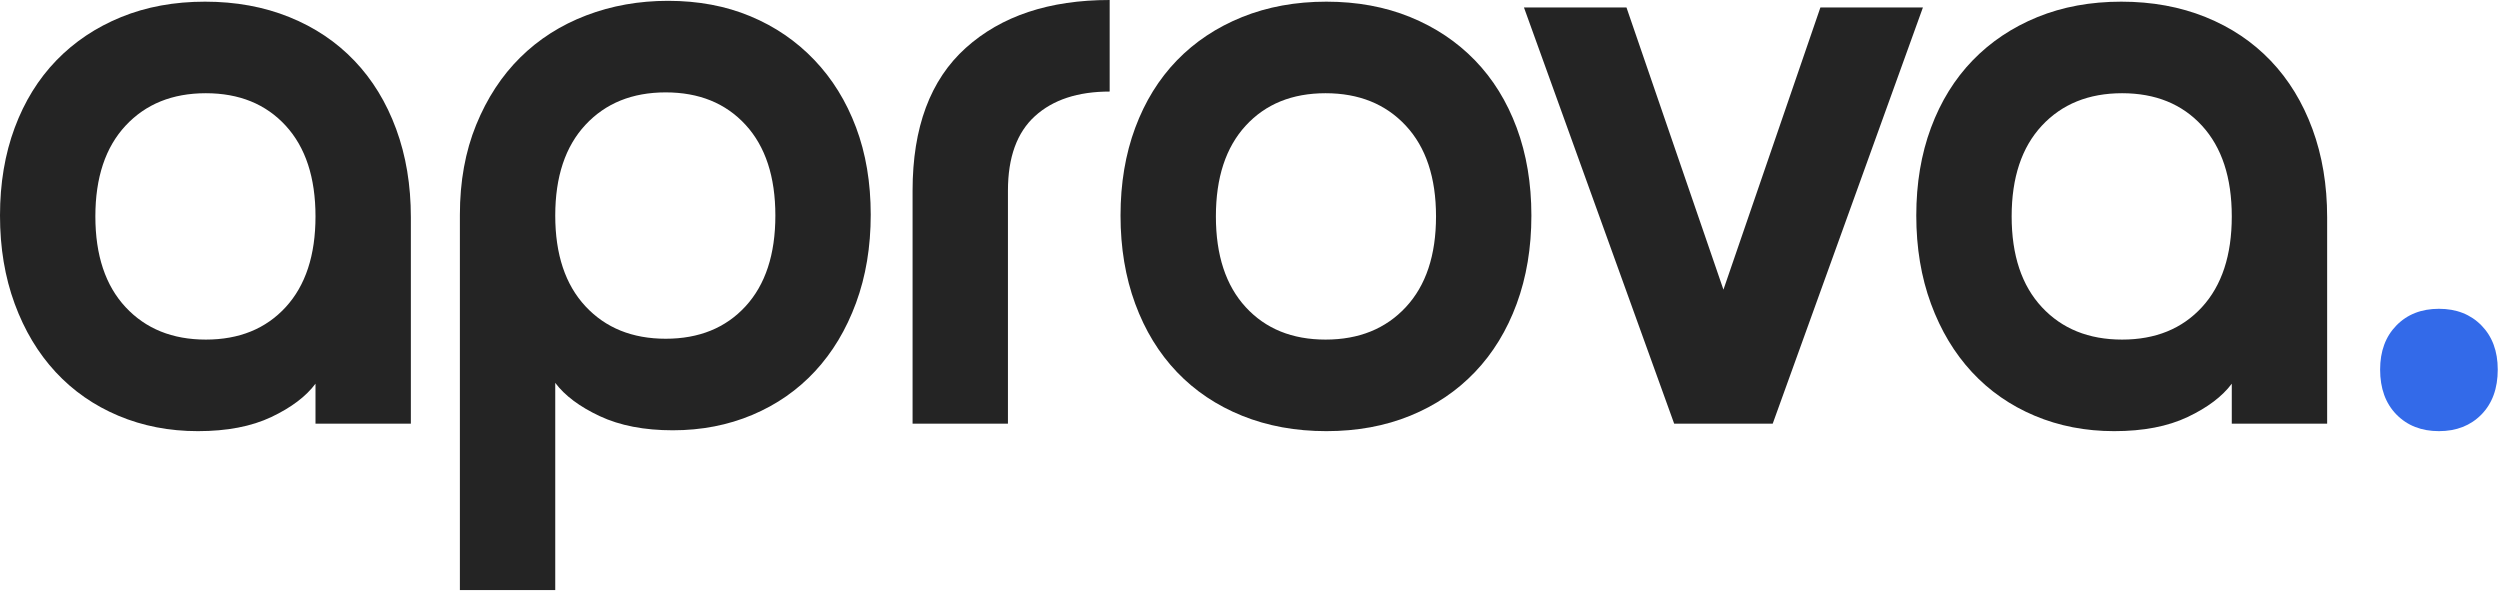 <svg width="378" height="90" viewBox="0 0 378 90" fill="none" xmlns="http://www.w3.org/2000/svg">
<path d="M31.001 0.252C35.647 0.252 39.893 1.028 43.738 2.58C47.583 4.132 50.867 6.335 53.591 9.187C56.315 12.04 58.417 15.48 59.899 19.507C61.381 23.534 62.122 27.98 62.122 32.847V64.057H47.703V58.016C46.261 59.946 44.038 61.624 41.034 63.05C38.03 64.476 34.325 65.189 29.92 65.189C25.594 65.189 21.588 64.413 17.904 62.861C14.219 61.309 11.055 59.107 8.411 56.254C5.768 53.402 3.705 49.962 2.223 45.935C0.741 41.908 0 37.461 0 32.595C0 27.729 0.741 23.303 2.223 19.318C3.705 15.333 5.808 11.935 8.531 9.124C11.255 6.314 14.519 4.132 18.324 2.58C22.129 1.028 26.355 0.252 31.001 0.252ZM47.703 32.721C47.703 26.848 46.201 22.275 43.197 19.003C40.193 15.731 36.168 14.095 31.121 14.095C26.075 14.095 22.029 15.731 18.985 19.003C15.941 22.275 14.419 26.848 14.419 32.721C14.419 38.594 15.941 43.166 18.985 46.438C22.029 49.71 26.075 51.346 31.121 51.346C36.168 51.346 40.193 49.71 43.197 46.438C46.201 43.166 47.703 38.594 47.703 32.721Z" fill="#242424"/>
<path d="M69.535 89.221V32.467C69.535 27.433 70.356 22.903 71.998 18.876C73.64 14.849 75.863 11.452 78.667 8.683C81.47 5.915 84.794 3.796 88.639 2.328C92.484 0.86 96.609 0.126 101.015 0.126C105.581 0.126 109.726 0.902 113.451 2.454C117.175 4.006 120.399 6.208 123.123 9.061C125.846 11.913 127.949 15.311 129.431 19.254C130.913 23.197 131.654 27.601 131.654 32.467C131.654 37.333 130.913 41.779 129.431 45.806C127.949 49.833 125.886 53.273 123.243 56.125C120.6 58.977 117.436 61.179 113.751 62.732C110.066 64.284 106.061 65.06 101.736 65.06C97.41 65.06 93.726 64.347 90.682 62.92C87.638 61.494 85.395 59.816 83.953 57.887V89.221H69.535ZM117.235 32.593C117.235 26.72 115.733 22.148 112.73 18.876C109.726 15.604 105.701 13.968 100.654 13.968C95.608 13.968 91.563 15.604 88.519 18.876C85.475 22.148 83.953 26.72 83.953 32.593C83.953 38.465 85.475 43.038 88.519 46.309C91.563 49.581 95.608 51.217 100.654 51.217C105.701 51.217 109.726 49.581 112.73 46.309C115.733 43.038 117.235 38.465 117.235 32.593Z" fill="#242424"/>
<path d="M137.982 28.819C137.982 19.255 140.666 12.06 146.033 7.236C151.4 2.412 158.65 0 167.782 0V13.843C162.975 13.843 159.21 15.081 156.487 17.556C153.763 20.031 152.401 23.785 152.401 28.819V64.057H137.982V28.819Z" fill="#242424"/>
<path d="M169.424 32.595C169.424 27.729 170.165 23.303 171.647 19.318C173.129 15.333 175.232 11.935 177.955 9.124C180.679 6.314 183.963 4.132 187.808 2.58C191.653 1.028 195.899 0.252 200.545 0.252C205.191 0.252 209.417 1.028 213.222 2.58C217.027 4.132 220.291 6.314 223.015 9.124C225.738 11.935 227.841 15.333 229.323 19.318C230.805 23.303 231.546 27.729 231.546 32.595C231.546 37.461 230.805 41.908 229.323 45.935C227.841 49.962 225.738 53.402 223.015 56.254C220.291 59.107 217.027 61.309 213.222 62.861C209.417 64.413 205.191 65.189 200.545 65.189C195.899 65.189 191.653 64.413 187.808 62.861C183.963 61.309 180.679 59.107 177.955 56.254C175.232 53.402 173.129 49.962 171.647 45.935C170.165 41.908 169.424 37.461 169.424 32.595ZM183.843 32.721C183.843 38.594 185.345 43.166 188.349 46.438C191.353 49.71 195.378 51.346 200.425 51.346C205.471 51.346 209.517 49.71 212.561 46.438C215.605 43.166 217.127 38.594 217.127 32.721C217.127 26.848 215.605 22.275 212.561 19.003C209.517 15.731 205.471 14.095 200.425 14.095C195.378 14.095 191.353 15.731 188.349 19.003C185.345 22.275 183.843 26.848 183.843 32.721Z" fill="#242424"/>
<path d="M230.424 1.133H245.924L260.584 43.795L275.243 1.133H290.744L268.034 64.057H253.134L230.424 1.133Z" fill="#242424"/>
<path d="M320.743 0.252C325.389 0.252 329.635 1.028 333.48 2.58C337.325 4.132 340.609 6.335 343.333 9.187C346.057 12.04 348.159 15.48 349.641 19.507C351.123 23.534 351.864 27.98 351.864 32.847V64.057H337.445V58.016C336.003 59.946 333.78 61.624 330.776 63.05C327.772 64.476 324.068 65.189 319.662 65.189C315.336 65.189 311.331 64.413 307.646 62.861C303.961 61.309 300.797 59.107 298.153 56.254C295.51 53.402 293.447 49.962 291.965 45.935C290.483 41.908 289.742 37.461 289.742 32.595C289.742 27.729 290.483 23.303 291.965 19.318C293.447 15.333 295.55 11.935 298.273 9.124C300.997 6.314 304.261 4.132 308.066 2.58C311.871 1.028 316.097 0.252 320.743 0.252ZM337.445 32.721C337.445 26.848 335.943 22.275 332.939 19.003C329.935 15.731 325.91 14.095 320.863 14.095C315.817 14.095 311.771 15.731 308.727 19.003C305.683 22.275 304.161 26.848 304.161 32.721C304.161 38.594 305.683 43.166 308.727 46.438C311.771 49.71 315.817 51.346 320.863 51.346C325.91 51.346 329.935 49.71 332.939 46.438C335.943 43.166 337.445 38.594 337.445 32.721Z" fill="#242424"/>
<path d="M359.875 55.876C359.875 53.108 360.696 50.884 362.338 49.206C363.98 47.528 366.123 46.69 368.767 46.69C371.41 46.69 373.553 47.528 375.195 49.206C376.837 50.884 377.659 53.108 377.659 55.876C377.659 58.729 376.837 60.994 375.195 62.672C373.553 64.35 371.41 65.189 368.767 65.189C366.123 65.189 363.98 64.35 362.338 62.672C360.696 60.994 359.875 58.729 359.875 55.876Z" fill="#336AE9"/>
</svg>
